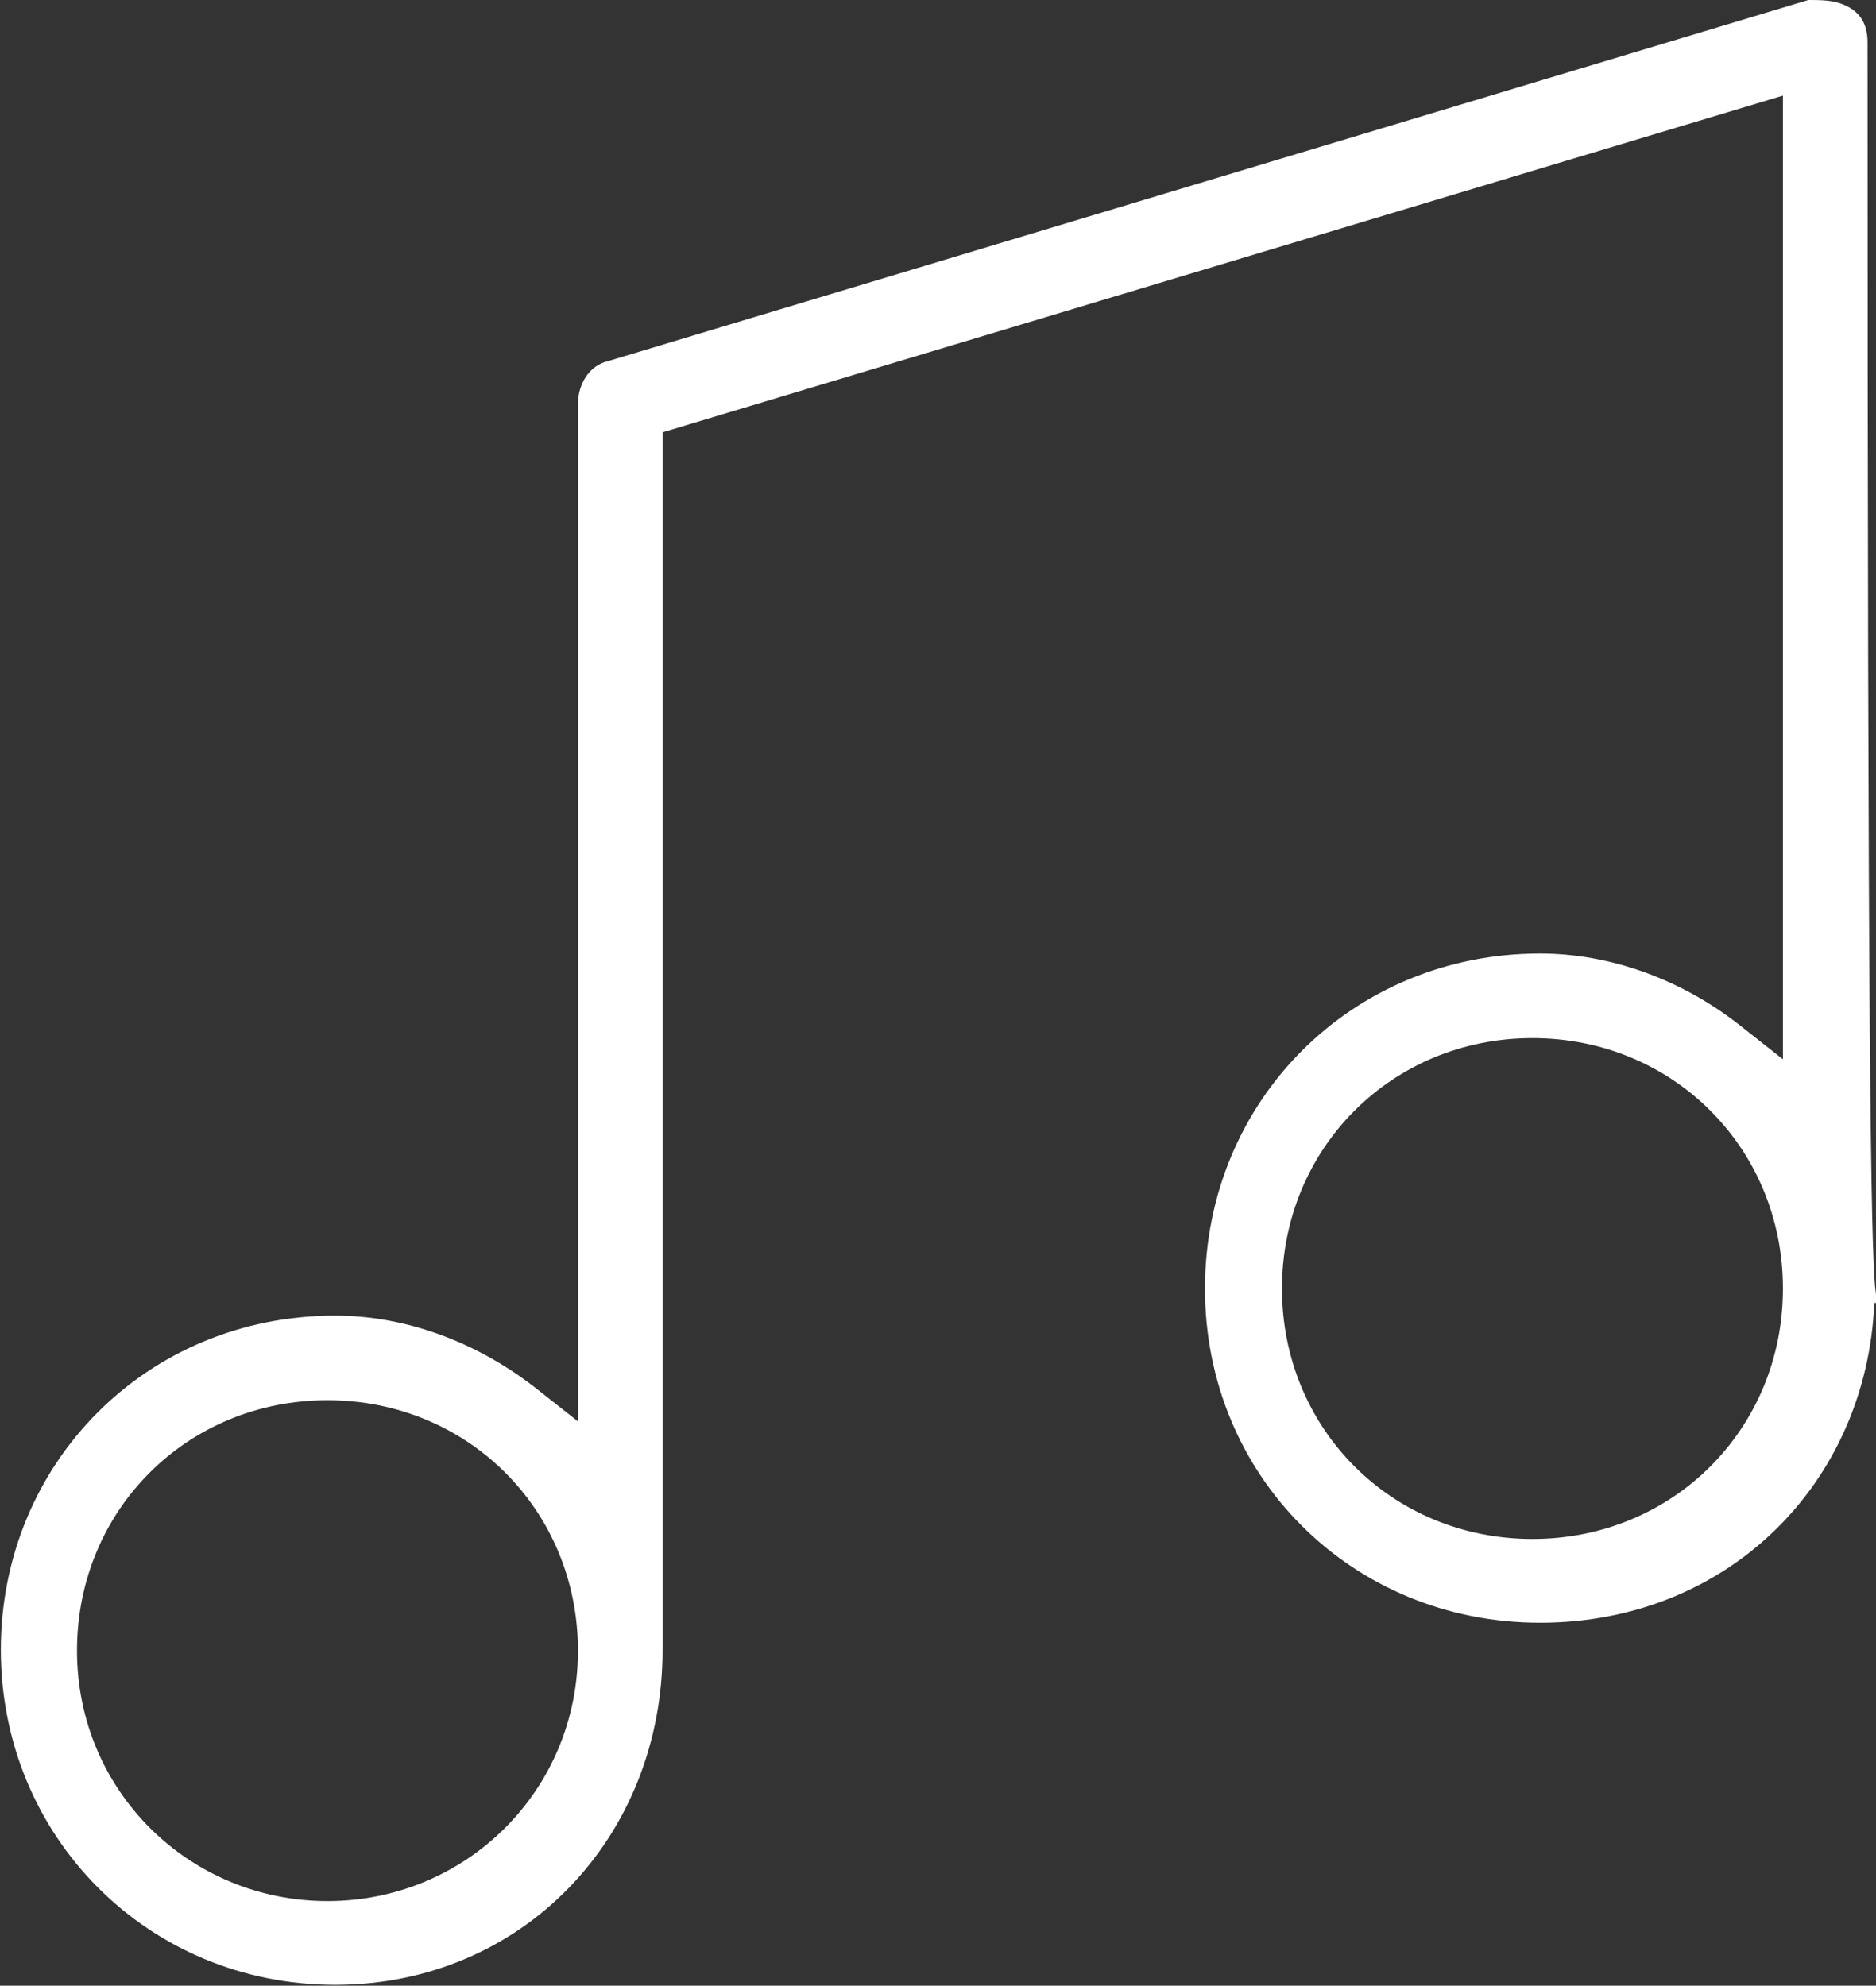 <?xml version="1.0" encoding="UTF-8"?> <svg xmlns="http://www.w3.org/2000/svg" id="Laag_2" data-name="Laag 2" viewBox="0 0 22.17 23.47"><rect x="0" y="0" width="22.17" height="23.47" fill="#333333" stroke="none"/><defs><style> .cls-1 { fill: #fff; stroke-width: 0px; } </style></defs><g id="Laag_1-2" data-name="Laag 1"><path class="cls-1" d="M22.16,15.22c-.05-.57-.09-2.75-.09-14.72,0-.24-.11-.34-.18-.39-.15-.1-.3-.11-.49-.11h-.03S7.18,4.27,7.18,4.27c-.21.05-.35.26-.35.51v12.02l-.52-.41c-.7-.54-1.53-.84-2.35-.84-2.22,0-3.95,1.74-3.95,3.95s1.74,3.96,3.95,3.96,3.87-1.74,3.87-3.96V5.11l13.24-3.98v11.39l-.52-.41c-.69-.54-1.53-.84-2.35-.84-2.22,0-3.96,1.74-3.96,3.96s1.74,3.95,3.96,3.95,3.86-1.65,3.95-3.78h.03l-.02-.19ZM3.87,16.55c1.66,0,2.96,1.3,2.96,2.96s-1.33,2.96-2.96,2.96-2.96-1.3-2.96-2.96,1.3-2.96,2.96-2.96ZM18.11,12.27c1.66,0,2.96,1.3,2.96,2.96s-1.3,2.96-2.96,2.96-2.96-1.3-2.96-2.96,1.3-2.96,2.96-2.96Z"></path></g></svg> 